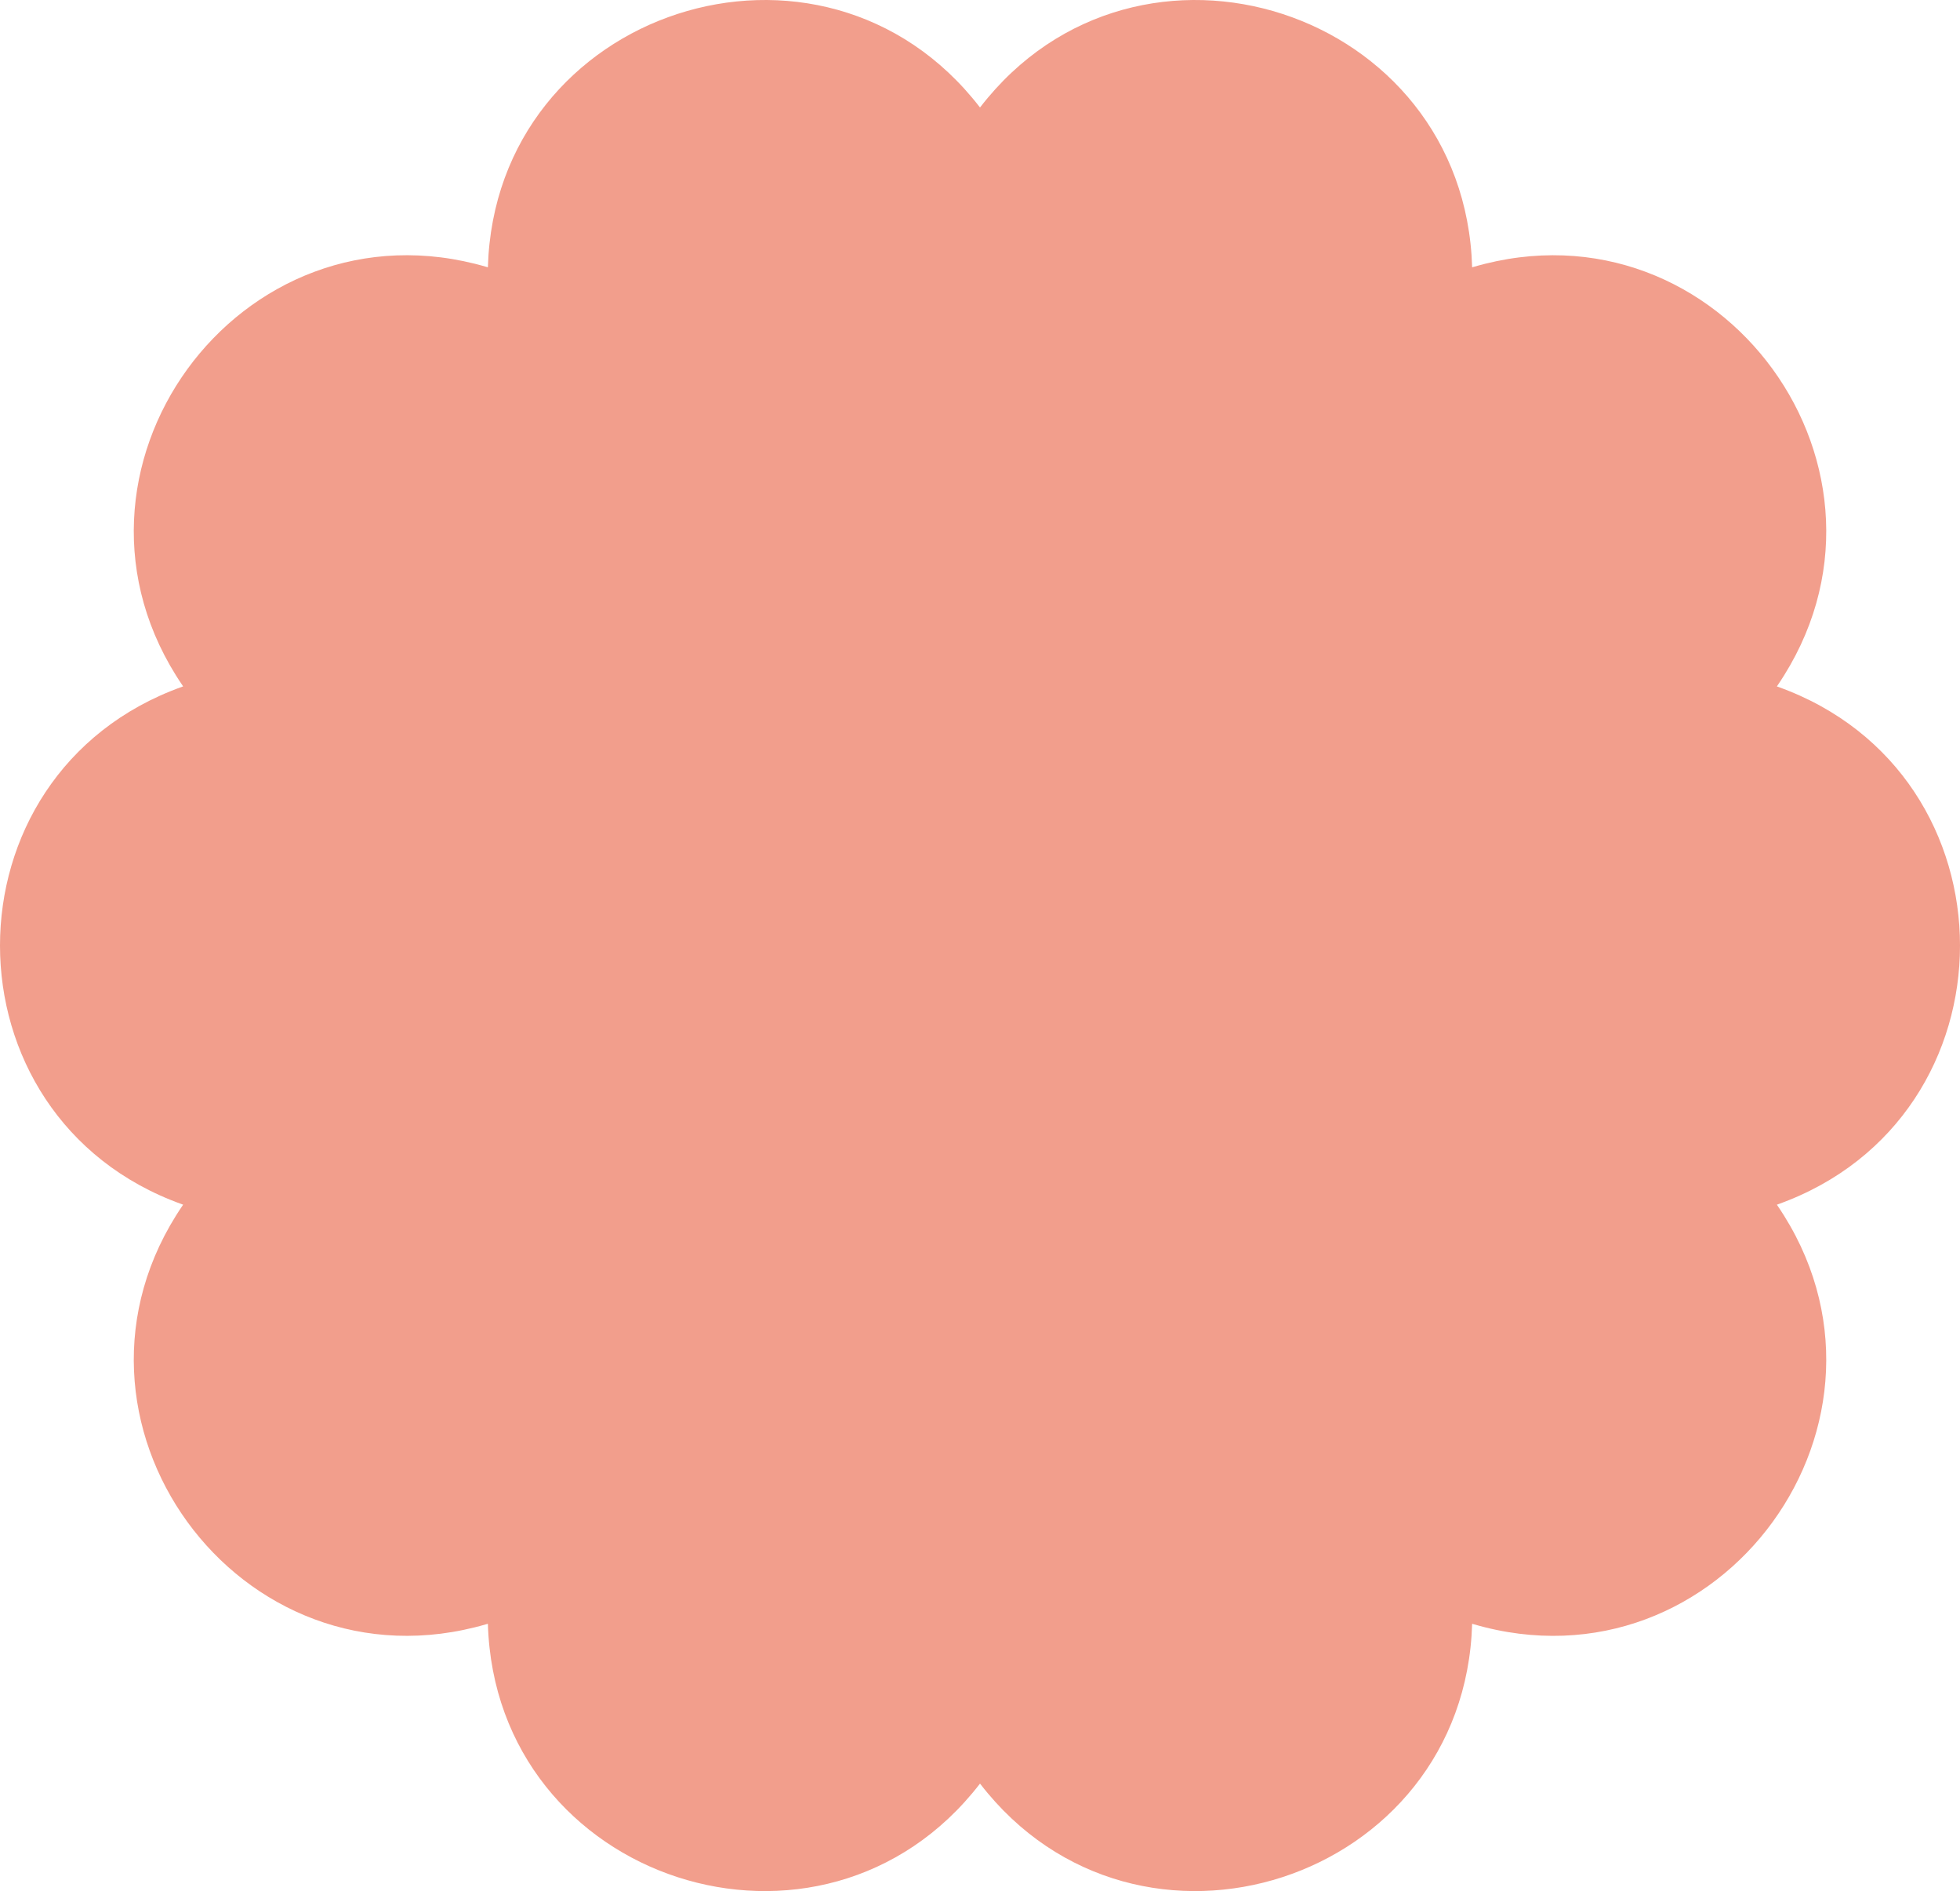 <?xml version="1.0" encoding="UTF-8"?> <svg xmlns="http://www.w3.org/2000/svg" width="256" height="247" viewBox="0 0 256 247" fill="none"><path d="M232.223 157.297L232.082 157.348L232.155 157.455C251.127 185.301 224.76 221.595 192.434 212.131L192.279 212.086C191.295 245.791 148.617 259.668 128.018 232.982L128.001 232.959L127.984 232.982C107.386 259.668 64.71 245.791 63.724 212.086L63.569 212.129C31.242 221.592 4.876 185.295 23.848 157.453L23.921 157.345L23.777 157.295C-7.926 145.93 -7.926 101.067 23.777 89.703L23.921 89.652L23.848 89.545C4.876 61.699 31.242 25.405 63.569 34.869L63.724 34.914C64.708 1.209 107.386 -12.668 127.984 14.018L128.001 14.041L128.018 14.018C148.617 -12.668 191.295 1.209 192.279 34.914L192.434 34.871C224.76 25.408 251.127 61.702 232.155 89.547L232.082 89.655L232.223 89.705C263.926 101.07 263.926 145.933 232.223 157.297Z" fill="#F29E8C"></path></svg> 